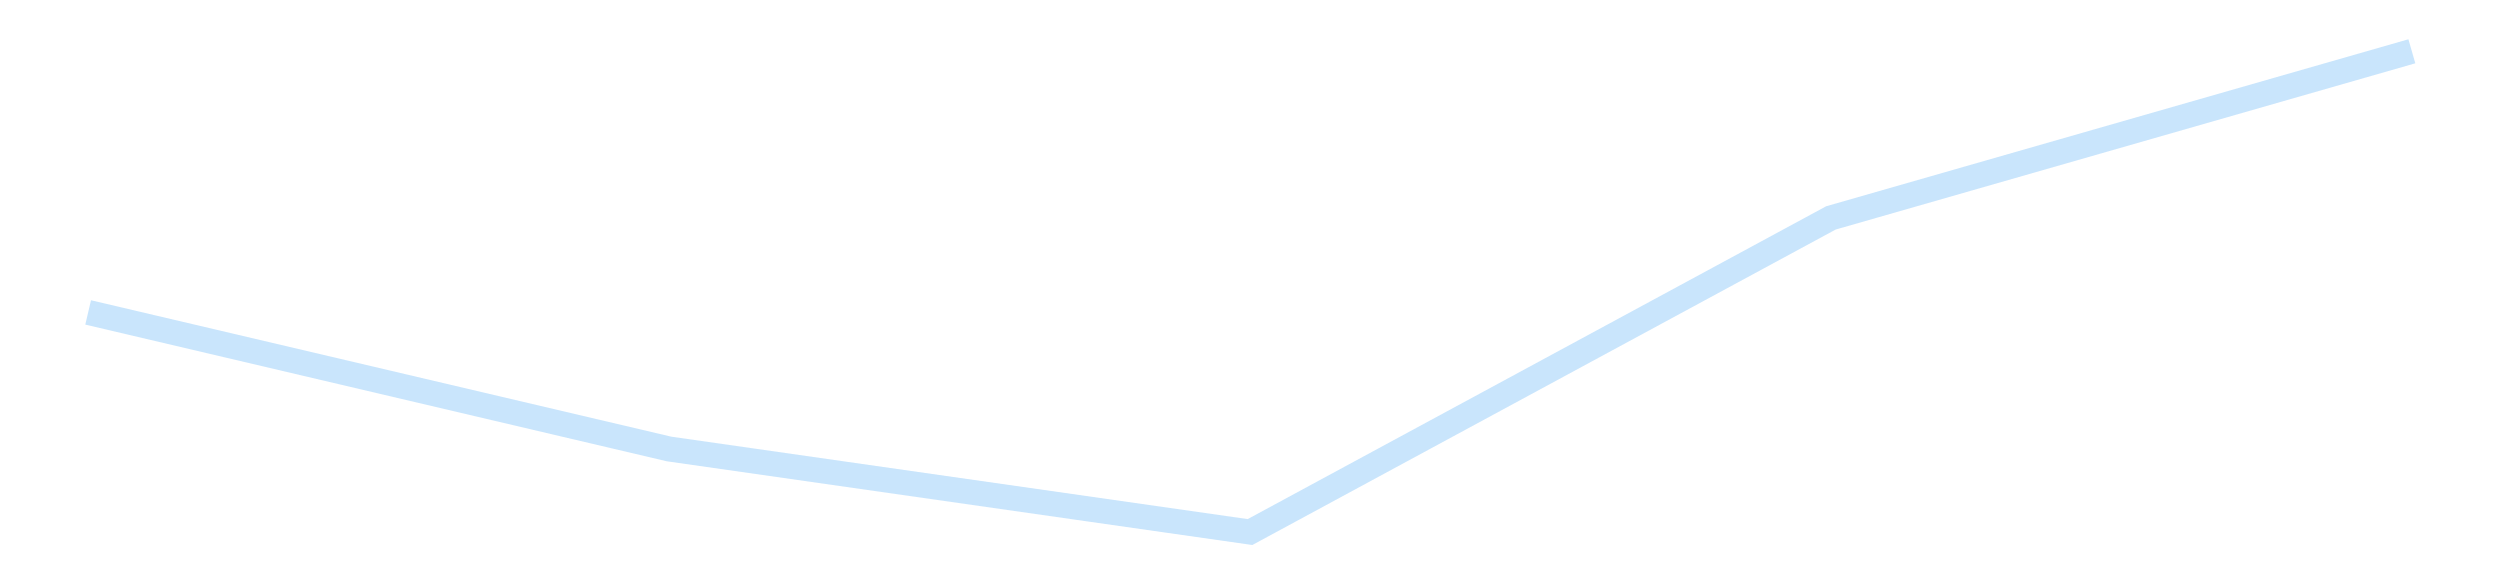 <?xml version='1.0' encoding='utf-8'?>
<svg xmlns="http://www.w3.org/2000/svg" xmlns:xlink="http://www.w3.org/1999/xlink" id="chart-372c761f-207a-4992-b5a8-ad4e120e3864" class="pygal-chart pygal-sparkline" viewBox="0 0 300 70" width="300" height="70"><!--Generated with pygal 3.0.4 (lxml) ©Kozea 2012-2016 on 2025-11-03--><!--http://pygal.org--><!--http://github.com/Kozea/pygal--><defs><style type="text/css">#chart-372c761f-207a-4992-b5a8-ad4e120e3864{-webkit-user-select:none;-webkit-font-smoothing:antialiased;font-family:Consolas,"Liberation Mono",Menlo,Courier,monospace}#chart-372c761f-207a-4992-b5a8-ad4e120e3864 .title{font-family:Consolas,"Liberation Mono",Menlo,Courier,monospace;font-size:16px}#chart-372c761f-207a-4992-b5a8-ad4e120e3864 .legends .legend text{font-family:Consolas,"Liberation Mono",Menlo,Courier,monospace;font-size:14px}#chart-372c761f-207a-4992-b5a8-ad4e120e3864 .axis text{font-family:Consolas,"Liberation Mono",Menlo,Courier,monospace;font-size:10px}#chart-372c761f-207a-4992-b5a8-ad4e120e3864 .axis text.major{font-family:Consolas,"Liberation Mono",Menlo,Courier,monospace;font-size:10px}#chart-372c761f-207a-4992-b5a8-ad4e120e3864 .text-overlay text.value{font-family:Consolas,"Liberation Mono",Menlo,Courier,monospace;font-size:16px}#chart-372c761f-207a-4992-b5a8-ad4e120e3864 .text-overlay text.label{font-family:Consolas,"Liberation Mono",Menlo,Courier,monospace;font-size:10px}#chart-372c761f-207a-4992-b5a8-ad4e120e3864 .tooltip{font-family:Consolas,"Liberation Mono",Menlo,Courier,monospace;font-size:14px}#chart-372c761f-207a-4992-b5a8-ad4e120e3864 text.no_data{font-family:Consolas,"Liberation Mono",Menlo,Courier,monospace;font-size:64px}
#chart-372c761f-207a-4992-b5a8-ad4e120e3864{background-color:transparent}#chart-372c761f-207a-4992-b5a8-ad4e120e3864 path,#chart-372c761f-207a-4992-b5a8-ad4e120e3864 line,#chart-372c761f-207a-4992-b5a8-ad4e120e3864 rect,#chart-372c761f-207a-4992-b5a8-ad4e120e3864 circle{-webkit-transition:150ms;-moz-transition:150ms;transition:150ms}#chart-372c761f-207a-4992-b5a8-ad4e120e3864 .graph &gt; .background{fill:transparent}#chart-372c761f-207a-4992-b5a8-ad4e120e3864 .plot &gt; .background{fill:transparent}#chart-372c761f-207a-4992-b5a8-ad4e120e3864 .graph{fill:rgba(0,0,0,.87)}#chart-372c761f-207a-4992-b5a8-ad4e120e3864 text.no_data{fill:rgba(0,0,0,1)}#chart-372c761f-207a-4992-b5a8-ad4e120e3864 .title{fill:rgba(0,0,0,1)}#chart-372c761f-207a-4992-b5a8-ad4e120e3864 .legends .legend text{fill:rgba(0,0,0,.87)}#chart-372c761f-207a-4992-b5a8-ad4e120e3864 .legends .legend:hover text{fill:rgba(0,0,0,1)}#chart-372c761f-207a-4992-b5a8-ad4e120e3864 .axis .line{stroke:rgba(0,0,0,1)}#chart-372c761f-207a-4992-b5a8-ad4e120e3864 .axis .guide.line{stroke:rgba(0,0,0,.54)}#chart-372c761f-207a-4992-b5a8-ad4e120e3864 .axis .major.line{stroke:rgba(0,0,0,.87)}#chart-372c761f-207a-4992-b5a8-ad4e120e3864 .axis text.major{fill:rgba(0,0,0,1)}#chart-372c761f-207a-4992-b5a8-ad4e120e3864 .axis.y .guides:hover .guide.line,#chart-372c761f-207a-4992-b5a8-ad4e120e3864 .line-graph .axis.x .guides:hover .guide.line,#chart-372c761f-207a-4992-b5a8-ad4e120e3864 .stackedline-graph .axis.x .guides:hover .guide.line,#chart-372c761f-207a-4992-b5a8-ad4e120e3864 .xy-graph .axis.x .guides:hover .guide.line{stroke:rgba(0,0,0,1)}#chart-372c761f-207a-4992-b5a8-ad4e120e3864 .axis .guides:hover text{fill:rgba(0,0,0,1)}#chart-372c761f-207a-4992-b5a8-ad4e120e3864 .reactive{fill-opacity:.7;stroke-opacity:.8;stroke-width:3}#chart-372c761f-207a-4992-b5a8-ad4e120e3864 .ci{stroke:rgba(0,0,0,.87)}#chart-372c761f-207a-4992-b5a8-ad4e120e3864 .reactive.active,#chart-372c761f-207a-4992-b5a8-ad4e120e3864 .active .reactive{fill-opacity:.8;stroke-opacity:.9;stroke-width:4}#chart-372c761f-207a-4992-b5a8-ad4e120e3864 .ci .reactive.active{stroke-width:1.5}#chart-372c761f-207a-4992-b5a8-ad4e120e3864 .series text{fill:rgba(0,0,0,1)}#chart-372c761f-207a-4992-b5a8-ad4e120e3864 .tooltip rect{fill:transparent;stroke:rgba(0,0,0,1);-webkit-transition:opacity 150ms;-moz-transition:opacity 150ms;transition:opacity 150ms}#chart-372c761f-207a-4992-b5a8-ad4e120e3864 .tooltip .label{fill:rgba(0,0,0,.87)}#chart-372c761f-207a-4992-b5a8-ad4e120e3864 .tooltip .label{fill:rgba(0,0,0,.87)}#chart-372c761f-207a-4992-b5a8-ad4e120e3864 .tooltip .legend{font-size:.8em;fill:rgba(0,0,0,.54)}#chart-372c761f-207a-4992-b5a8-ad4e120e3864 .tooltip .x_label{font-size:.6em;fill:rgba(0,0,0,1)}#chart-372c761f-207a-4992-b5a8-ad4e120e3864 .tooltip .xlink{font-size:.5em;text-decoration:underline}#chart-372c761f-207a-4992-b5a8-ad4e120e3864 .tooltip .value{font-size:1.5em}#chart-372c761f-207a-4992-b5a8-ad4e120e3864 .bound{font-size:.5em}#chart-372c761f-207a-4992-b5a8-ad4e120e3864 .max-value{font-size:.75em;fill:rgba(0,0,0,.54)}#chart-372c761f-207a-4992-b5a8-ad4e120e3864 .map-element{fill:transparent;stroke:rgba(0,0,0,.54) !important}#chart-372c761f-207a-4992-b5a8-ad4e120e3864 .map-element .reactive{fill-opacity:inherit;stroke-opacity:inherit}#chart-372c761f-207a-4992-b5a8-ad4e120e3864 .color-0,#chart-372c761f-207a-4992-b5a8-ad4e120e3864 .color-0 a:visited{stroke:#bbdefb;fill:#bbdefb}#chart-372c761f-207a-4992-b5a8-ad4e120e3864 .text-overlay .color-0 text{fill:black}
#chart-372c761f-207a-4992-b5a8-ad4e120e3864 text.no_data{text-anchor:middle}#chart-372c761f-207a-4992-b5a8-ad4e120e3864 .guide.line{fill:none}#chart-372c761f-207a-4992-b5a8-ad4e120e3864 .centered{text-anchor:middle}#chart-372c761f-207a-4992-b5a8-ad4e120e3864 .title{text-anchor:middle}#chart-372c761f-207a-4992-b5a8-ad4e120e3864 .legends .legend text{fill-opacity:1}#chart-372c761f-207a-4992-b5a8-ad4e120e3864 .axis.x text{text-anchor:middle}#chart-372c761f-207a-4992-b5a8-ad4e120e3864 .axis.x:not(.web) text[transform]{text-anchor:start}#chart-372c761f-207a-4992-b5a8-ad4e120e3864 .axis.x:not(.web) text[transform].backwards{text-anchor:end}#chart-372c761f-207a-4992-b5a8-ad4e120e3864 .axis.y text{text-anchor:end}#chart-372c761f-207a-4992-b5a8-ad4e120e3864 .axis.y text[transform].backwards{text-anchor:start}#chart-372c761f-207a-4992-b5a8-ad4e120e3864 .axis.y2 text{text-anchor:start}#chart-372c761f-207a-4992-b5a8-ad4e120e3864 .axis.y2 text[transform].backwards{text-anchor:end}#chart-372c761f-207a-4992-b5a8-ad4e120e3864 .axis .guide.line{stroke-dasharray:4,4;stroke:black}#chart-372c761f-207a-4992-b5a8-ad4e120e3864 .axis .major.guide.line{stroke-dasharray:6,6;stroke:black}#chart-372c761f-207a-4992-b5a8-ad4e120e3864 .horizontal .axis.y .guide.line,#chart-372c761f-207a-4992-b5a8-ad4e120e3864 .horizontal .axis.y2 .guide.line,#chart-372c761f-207a-4992-b5a8-ad4e120e3864 .vertical .axis.x .guide.line{opacity:0}#chart-372c761f-207a-4992-b5a8-ad4e120e3864 .horizontal .axis.always_show .guide.line,#chart-372c761f-207a-4992-b5a8-ad4e120e3864 .vertical .axis.always_show .guide.line{opacity:1 !important}#chart-372c761f-207a-4992-b5a8-ad4e120e3864 .axis.y .guides:hover .guide.line,#chart-372c761f-207a-4992-b5a8-ad4e120e3864 .axis.y2 .guides:hover .guide.line,#chart-372c761f-207a-4992-b5a8-ad4e120e3864 .axis.x .guides:hover .guide.line{opacity:1}#chart-372c761f-207a-4992-b5a8-ad4e120e3864 .axis .guides:hover text{opacity:1}#chart-372c761f-207a-4992-b5a8-ad4e120e3864 .nofill{fill:none}#chart-372c761f-207a-4992-b5a8-ad4e120e3864 .subtle-fill{fill-opacity:.2}#chart-372c761f-207a-4992-b5a8-ad4e120e3864 .dot{stroke-width:1px;fill-opacity:1;stroke-opacity:1}#chart-372c761f-207a-4992-b5a8-ad4e120e3864 .dot.active{stroke-width:5px}#chart-372c761f-207a-4992-b5a8-ad4e120e3864 .dot.negative{fill:transparent}#chart-372c761f-207a-4992-b5a8-ad4e120e3864 text,#chart-372c761f-207a-4992-b5a8-ad4e120e3864 tspan{stroke:none !important}#chart-372c761f-207a-4992-b5a8-ad4e120e3864 .series text.active{opacity:1}#chart-372c761f-207a-4992-b5a8-ad4e120e3864 .tooltip rect{fill-opacity:.95;stroke-width:.5}#chart-372c761f-207a-4992-b5a8-ad4e120e3864 .tooltip text{fill-opacity:1}#chart-372c761f-207a-4992-b5a8-ad4e120e3864 .showable{visibility:hidden}#chart-372c761f-207a-4992-b5a8-ad4e120e3864 .showable.shown{visibility:visible}#chart-372c761f-207a-4992-b5a8-ad4e120e3864 .gauge-background{fill:rgba(229,229,229,1);stroke:none}#chart-372c761f-207a-4992-b5a8-ad4e120e3864 .bg-lines{stroke:transparent;stroke-width:2px}</style><script type="text/javascript">window.pygal = window.pygal || {};window.pygal.config = window.pygal.config || {};window.pygal.config['372c761f-207a-4992-b5a8-ad4e120e3864'] = {"allow_interruptions": false, "box_mode": "extremes", "classes": ["pygal-chart", "pygal-sparkline"], "css": ["file://style.css", "file://graph.css"], "defs": [], "disable_xml_declaration": false, "dots_size": 2.5, "dynamic_print_values": false, "explicit_size": true, "fill": false, "force_uri_protocol": "https", "formatter": null, "half_pie": false, "height": 70, "include_x_axis": false, "inner_radius": 0, "interpolate": null, "interpolation_parameters": {}, "interpolation_precision": 250, "inverse_y_axis": false, "js": [], "legend_at_bottom": false, "legend_at_bottom_columns": null, "legend_box_size": 12, "logarithmic": false, "margin": 5, "margin_bottom": null, "margin_left": null, "margin_right": null, "margin_top": null, "max_scale": 2, "min_scale": 1, "missing_value_fill_truncation": "x", "no_data_text": "", "no_prefix": false, "order_min": null, "pretty_print": false, "print_labels": false, "print_values": false, "print_values_position": "center", "print_zeroes": true, "range": null, "rounded_bars": null, "secondary_range": null, "show_dots": false, "show_legend": false, "show_minor_x_labels": true, "show_minor_y_labels": true, "show_only_major_dots": false, "show_x_guides": false, "show_x_labels": false, "show_y_guides": true, "show_y_labels": false, "spacing": 0, "stack_from_top": false, "strict": false, "stroke": true, "stroke_style": null, "style": {"background": "transparent", "ci_colors": [], "colors": ["#bbdefb"], "dot_opacity": "1", "font_family": "Consolas, \"Liberation Mono\", Menlo, Courier, monospace", "foreground": "rgba(0, 0, 0, .87)", "foreground_strong": "rgba(0, 0, 0, 1)", "foreground_subtle": "rgba(0, 0, 0, .54)", "guide_stroke_color": "black", "guide_stroke_dasharray": "4,4", "label_font_family": "Consolas, \"Liberation Mono\", Menlo, Courier, monospace", "label_font_size": 10, "legend_font_family": "Consolas, \"Liberation Mono\", Menlo, Courier, monospace", "legend_font_size": 14, "major_guide_stroke_color": "black", "major_guide_stroke_dasharray": "6,6", "major_label_font_family": "Consolas, \"Liberation Mono\", Menlo, Courier, monospace", "major_label_font_size": 10, "no_data_font_family": "Consolas, \"Liberation Mono\", Menlo, Courier, monospace", "no_data_font_size": 64, "opacity": ".7", "opacity_hover": ".8", "plot_background": "transparent", "stroke_opacity": ".8", "stroke_opacity_hover": ".9", "stroke_width": 3, "stroke_width_hover": "4", "title_font_family": "Consolas, \"Liberation Mono\", Menlo, Courier, monospace", "title_font_size": 16, "tooltip_font_family": "Consolas, \"Liberation Mono\", Menlo, Courier, monospace", "tooltip_font_size": 14, "transition": "150ms", "value_background": "rgba(229, 229, 229, 1)", "value_colors": [], "value_font_family": "Consolas, \"Liberation Mono\", Menlo, Courier, monospace", "value_font_size": 16, "value_label_font_family": "Consolas, \"Liberation Mono\", Menlo, Courier, monospace", "value_label_font_size": 10}, "title": null, "tooltip_border_radius": 0, "tooltip_fancy_mode": true, "truncate_label": null, "truncate_legend": null, "width": 300, "x_label_rotation": 0, "x_labels": null, "x_labels_major": null, "x_labels_major_count": null, "x_labels_major_every": null, "x_title": null, "xrange": null, "y_label_rotation": 0, "y_labels": null, "y_labels_major": null, "y_labels_major_count": null, "y_labels_major_every": null, "y_title": null, "zero": 0, "legends": [""]}</script></defs><title>Pygal</title><g class="graph line-graph vertical"><rect x="0" y="0" width="300" height="70" class="background"/><g transform="translate(5, 5)" class="plot"><rect x="0" y="0" width="290" height="60" class="background"/><g class="series serie-0 color-0"><path d="M5.577 32.491 L75.288 48.878 145 58.846 214.712 21.148 284.423 1.154" class="line reactive nofill"/></g></g><g class="titles"/><g transform="translate(5, 5)" class="plot overlay"><g class="series serie-0 color-0"/></g><g transform="translate(5, 5)" class="plot text-overlay"><g class="series serie-0 color-0"/></g><g transform="translate(5, 5)" class="plot tooltip-overlay"><g transform="translate(0 0)" style="opacity: 0" class="tooltip"><rect rx="0" ry="0" width="0" height="0" class="tooltip-box"/><g class="text"/></g></g></g></svg>